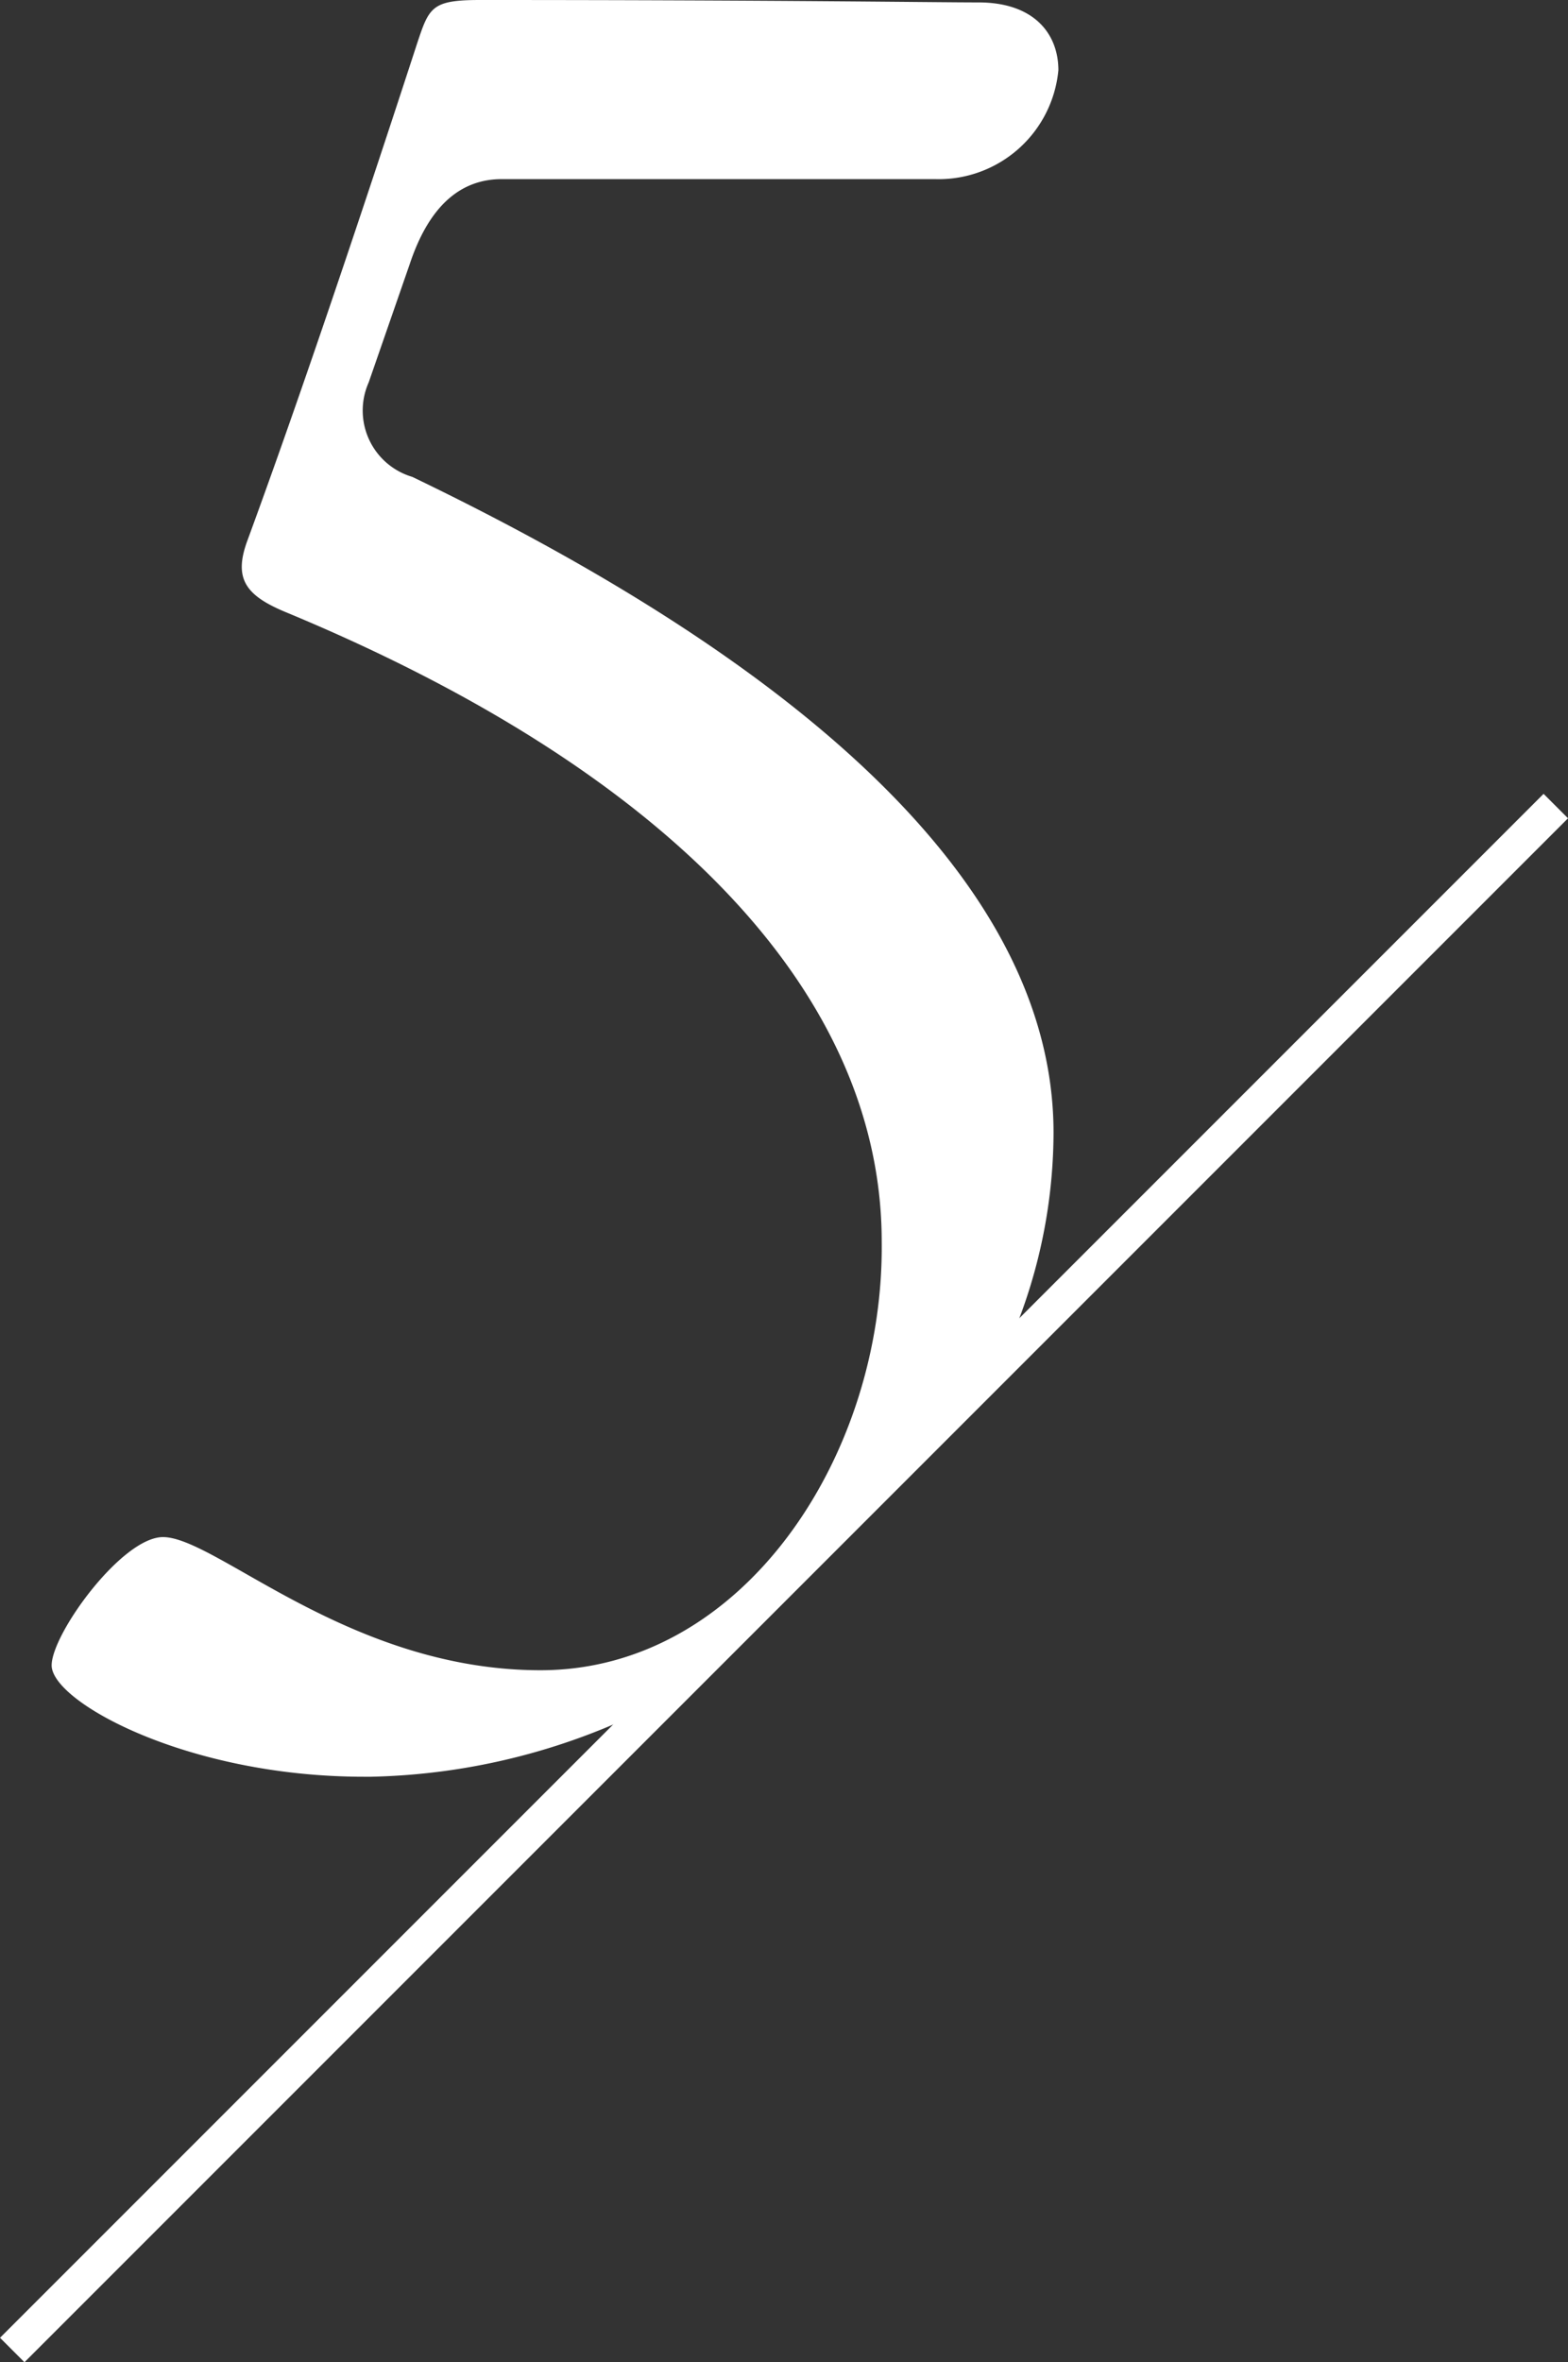 <svg xmlns="http://www.w3.org/2000/svg" width="45.355" height="68.311" viewBox="0 0 45.355 68.311">
  <rect x="0" y="0" width="45.355" height="68.311" fill="#333333" stroke="none"/>
  <g id="number5" transform="translate(1652.542 -3459.978)">
    <line id="線_5" data-name="線 5" x1="44.648" y2="44.648" transform="translate(-1652.188 3483.288)" fill="none" stroke="#fff" stroke-width="1"/>
    <path id="パス_9" data-name="パス 9" d="M12.88.07a18.849,18.849,0,0,0,8.342-2.145c3.515-3.877,3.819-3.756,9.737-9.59A15.333,15.333,0,0,0,32.62-18.55c0-7.21-7.35-13.58-18.55-18.97a2,2,0,0,1-1.26-2.73L14-43.68c.56-1.68,1.47-2.45,2.66-2.45H29.19a3.479,3.479,0,0,0,3.57-3.15c0-1.05-.7-1.96-2.31-1.96-1.33,0-5.67-.07-14.42-.07-1.4,0-1.47.21-1.82,1.26-2.03,6.23-3.64,10.92-4.9,14.35-.42,1.12-.07,1.61,1.12,2.1,11.13,4.62,17.22,11.06,17.22,18.2.07,6.16-3.99,12.39-9.87,12.39-5.53,0-9.38-3.85-10.92-3.85-1.19,0-3.22,2.8-3.22,3.71C3.64-2.1,7.56.07,12.67.07Z" transform="translate(-1654.688 3511.288)" fill="#fff"/>
  </g>
</svg>
